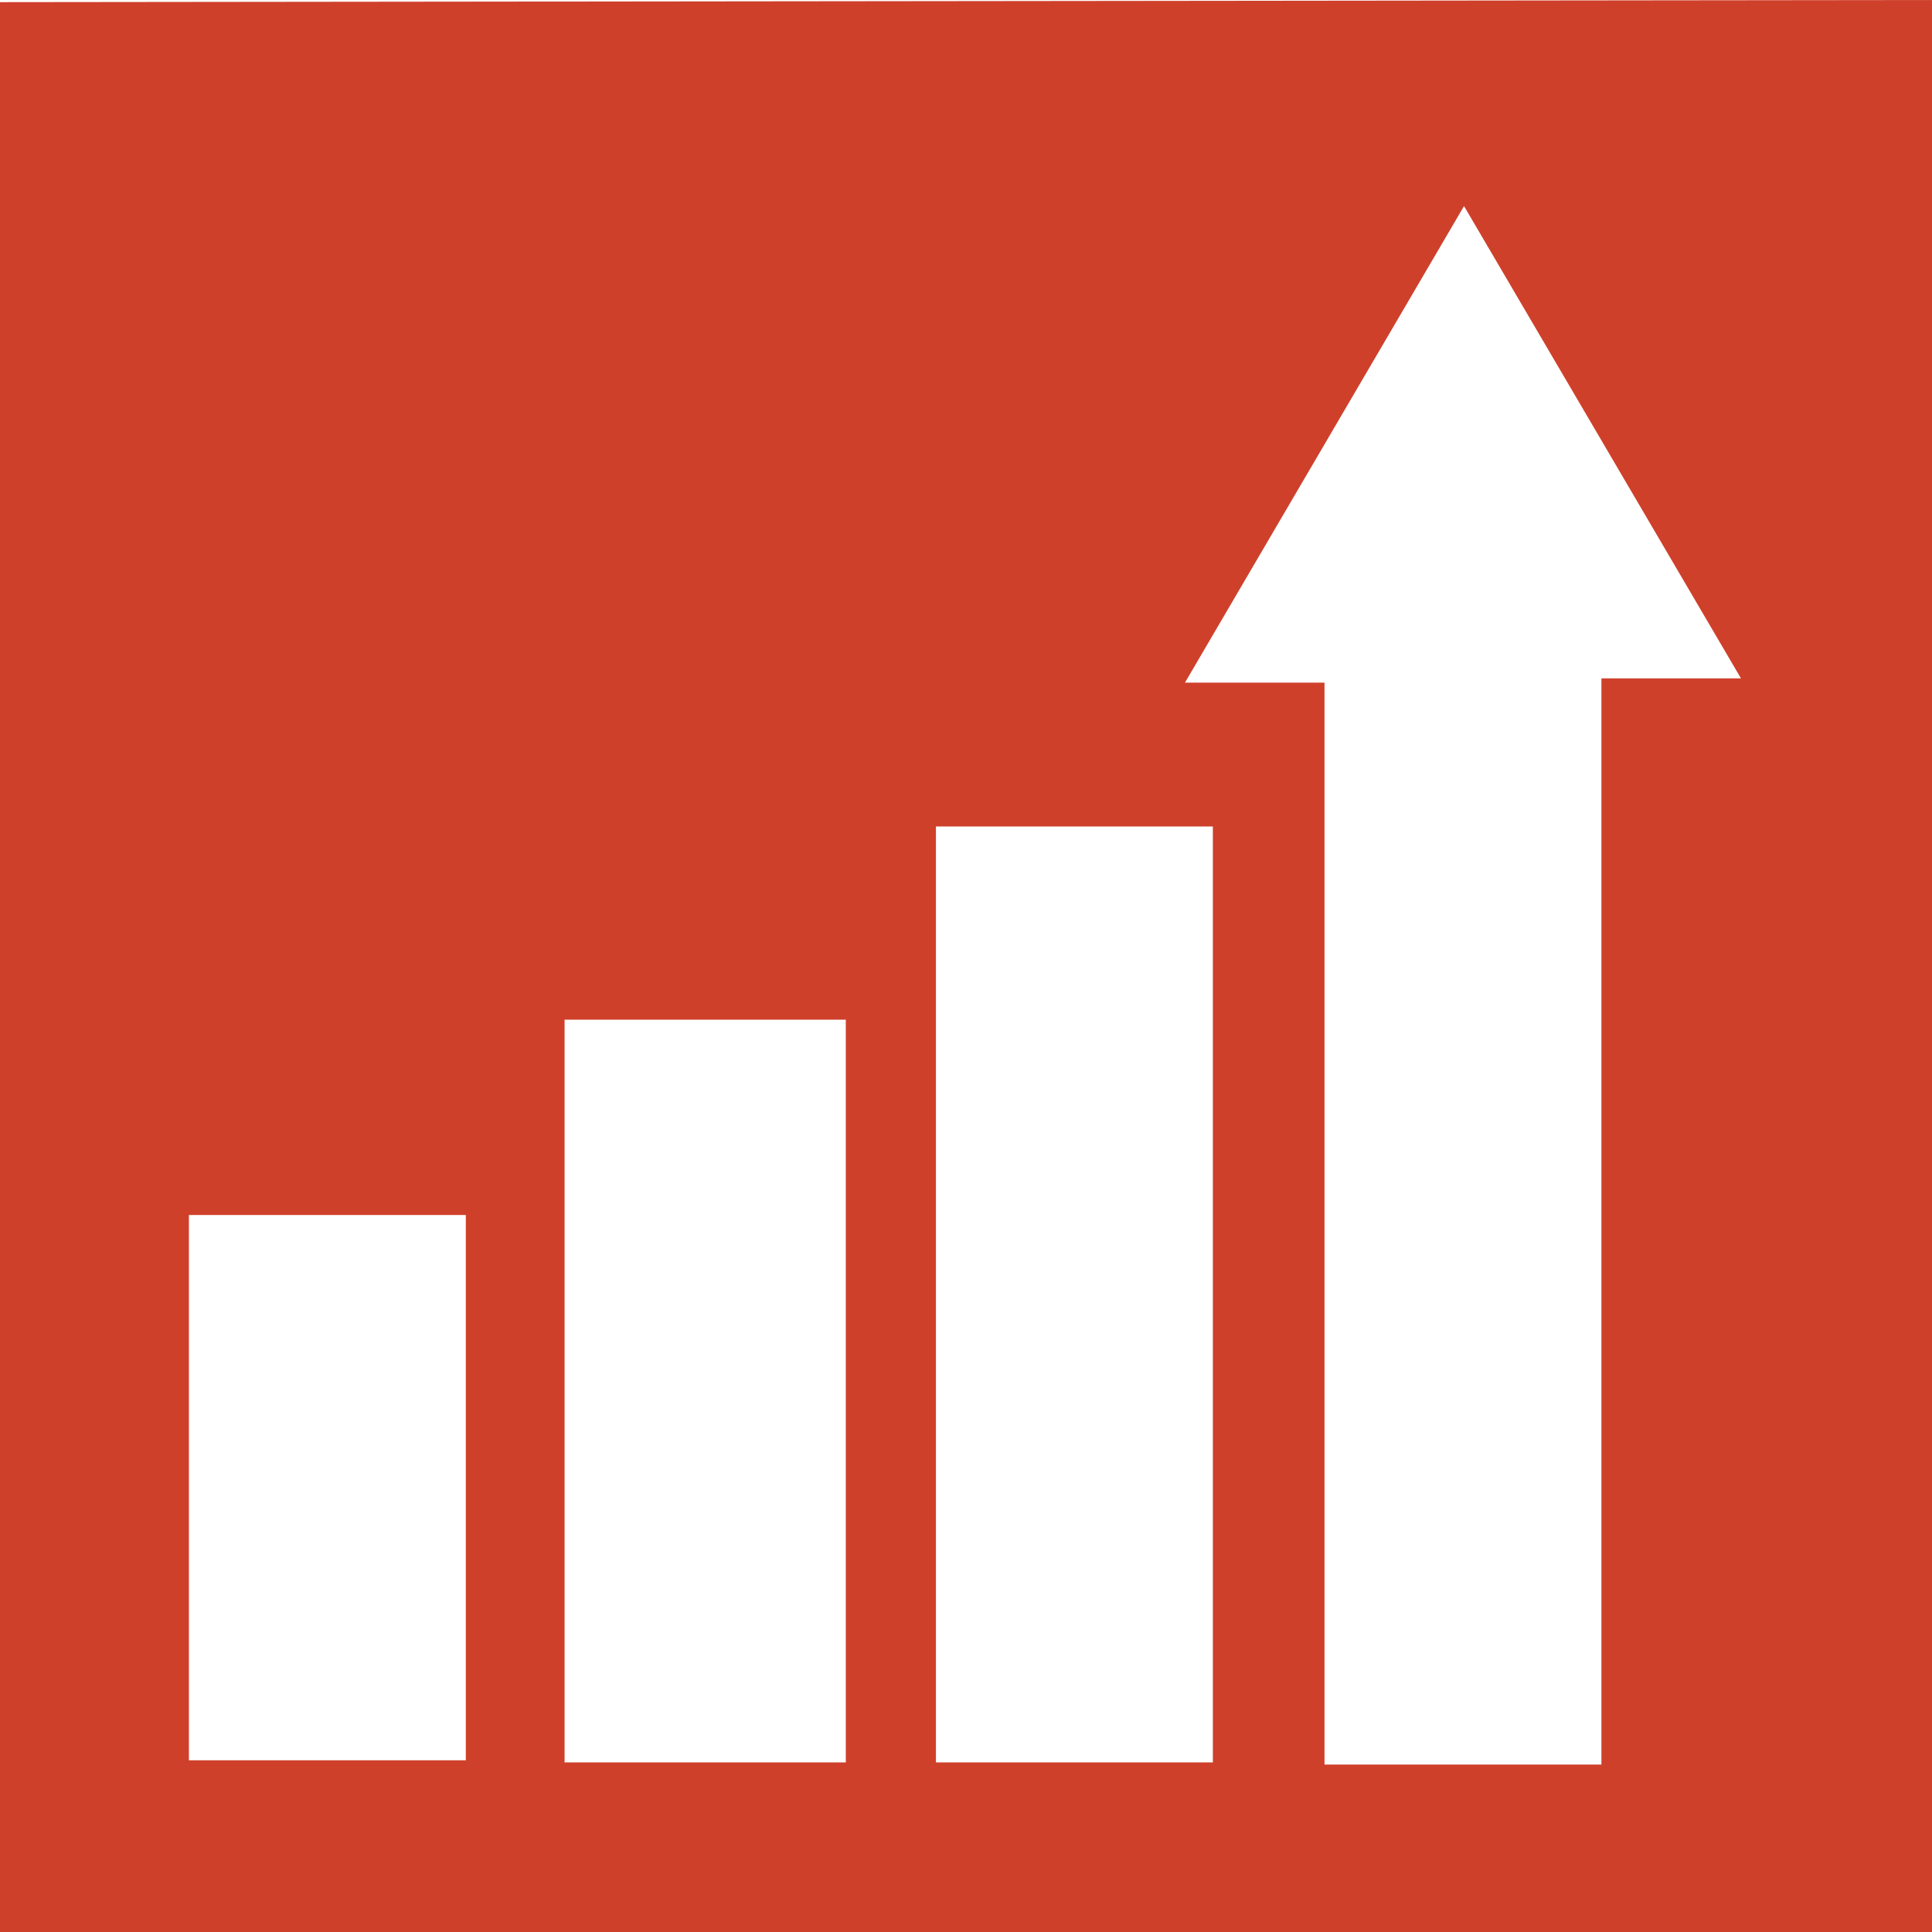 <?xml version="1.0" encoding="utf-8"?>
<!-- Generator: Adobe Illustrator 18.0.0, SVG Export Plug-In . SVG Version: 6.00 Build 0)  -->
<!DOCTYPE svg PUBLIC "-//W3C//DTD SVG 1.1//EN" "http://www.w3.org/Graphics/SVG/1.1/DTD/svg11.dtd">
<svg version="1.1" id="_x31_" xmlns="http://www.w3.org/2000/svg" xmlns:xlink="http://www.w3.org/1999/xlink" x="0px" y="0px"
	 width="90px" height="90px" viewBox="0 0 90 90" enable-background="new 0 0 90 90" xml:space="preserve">
<path fill-rule="evenodd" clip-rule="evenodd" fill="#CF402B" d="M0,0.1L0,90l90,0l0-90L0,0.1L0,0.1z M43.6,38.5h12.9v43.6H43.6
	V38.5L43.6,38.5z M39.4,82.1H26.3l0-34.6l13.1,0L39.4,82.1L39.4,82.1z M21.7,82H8.8l0-25.4l12.9,0L21.7,82L21.7,82z M74.6,33v49.2
	H61.7V33c0-0.2,0-0.2,0-0.3v-0.9h-6.5L68.2,9.6l12.9,22h-6.5v1.1C74.6,32.8,74.6,32.8,74.6,33z"/>
</svg>
